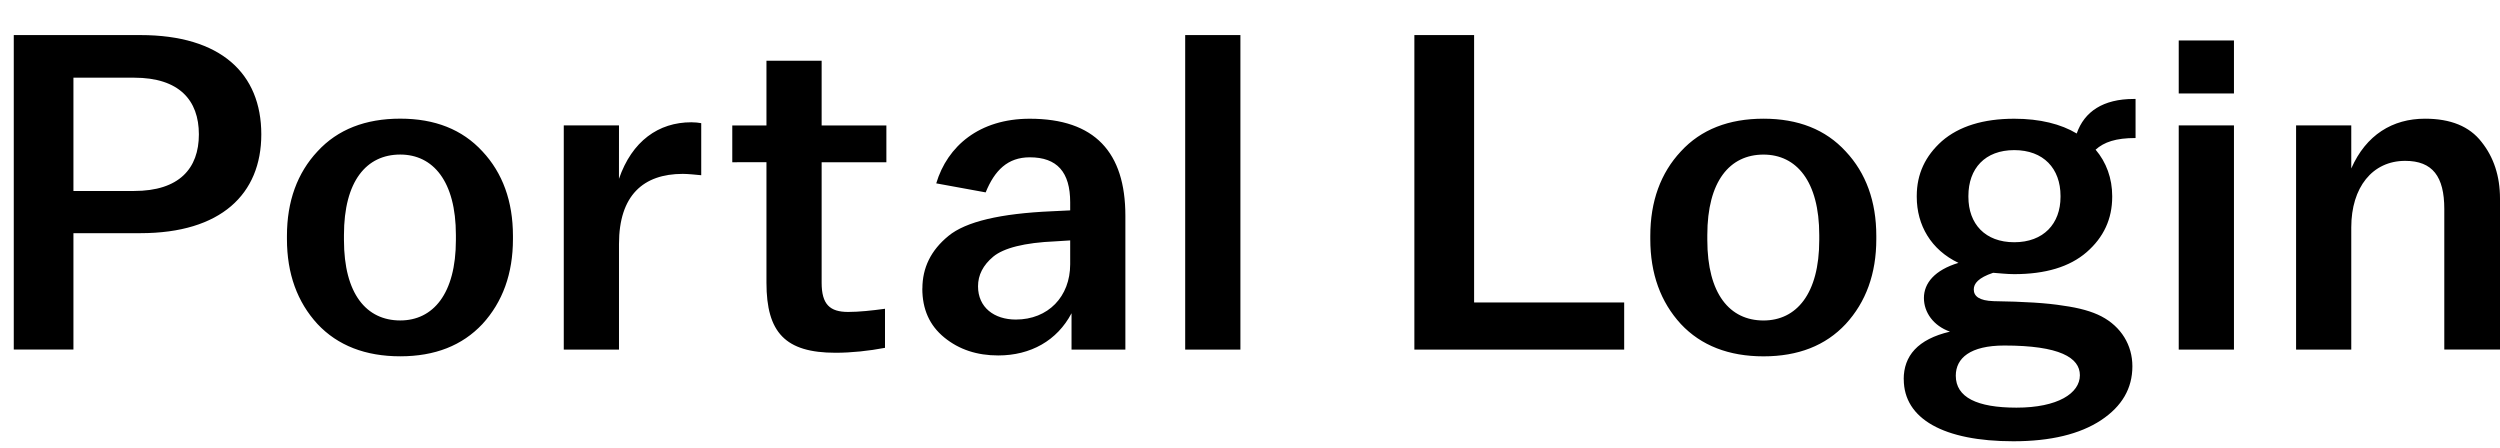 <svg width="100%" height="100%" viewBox="0 0 67 12" fill="none" xmlns="http://www.w3.org/2000/svg" preserveAspectRatio="none"><path d="M63.014 3.361H61.535V9.369H63.014V6.093C63.014 5.021 63.58 4.311 64.459 4.311C65.194 4.311 65.507 4.732 65.507 5.6V9.368H67V5.322C67 4.72 66.832 4.214 66.506 3.805C66.182 3.385 65.676 3.181 64.99 3.181C64.122 3.181 63.411 3.613 63.014 4.515V3.361ZM59.87 1.085H58.39V2.504H59.87V1.085ZM59.87 3.361H58.39V9.369H59.87V3.361ZM51.021 10.165C51.021 11.225 52.092 11.826 53.959 11.826C54.958 11.826 55.742 11.634 56.307 11.262C56.872 10.888 57.148 10.406 57.148 9.816C57.148 9.25 56.848 8.756 56.319 8.479C56.066 8.347 55.728 8.251 55.295 8.192C54.861 8.12 54.235 8.083 53.428 8.071C53.041 8.058 52.897 7.938 52.897 7.757C52.897 7.6 53.018 7.444 53.416 7.311C53.597 7.323 53.777 7.347 53.982 7.347C54.814 7.347 55.464 7.155 55.922 6.758C56.379 6.36 56.607 5.866 56.607 5.276V5.253C56.607 4.782 56.45 4.348 56.162 4.011C56.391 3.807 56.703 3.699 57.233 3.699V2.652H57.185C56.366 2.652 55.86 2.989 55.656 3.578C55.236 3.325 54.67 3.182 53.982 3.182C53.151 3.182 52.501 3.385 52.043 3.782C51.598 4.179 51.369 4.662 51.369 5.253V5.276C51.369 6.036 51.754 6.697 52.487 7.045C51.85 7.238 51.561 7.588 51.561 7.986C51.561 8.371 51.815 8.732 52.259 8.888C51.392 9.092 51.019 9.539 51.019 10.165M55.222 5.252V5.276C55.222 5.998 54.765 6.492 53.982 6.492C53.199 6.492 52.753 5.998 52.753 5.276V5.252C52.753 4.515 53.199 4.023 53.982 4.023C54.765 4.023 55.222 4.515 55.222 5.252ZM55.741 10.056C55.741 10.539 55.15 10.925 54.041 10.925C52.982 10.925 52.415 10.647 52.415 10.069C52.415 9.598 52.801 9.26 53.717 9.26C55.199 9.26 55.741 9.586 55.741 10.056ZM48.756 6.299V6.432C48.756 7.878 48.142 8.589 47.262 8.589C46.359 8.589 45.756 7.879 45.756 6.432V6.299C45.756 4.854 46.359 4.143 47.262 4.143C48.142 4.143 48.756 4.854 48.756 6.299ZM44.228 6.323V6.408C44.228 7.336 44.505 8.095 45.047 8.684C45.588 9.262 46.335 9.55 47.262 9.55C48.189 9.55 48.925 9.263 49.465 8.684C50.007 8.095 50.285 7.336 50.285 6.408V6.323C50.285 5.395 50.007 4.636 49.465 4.058C48.925 3.469 48.189 3.181 47.262 3.181C46.335 3.181 45.588 3.468 45.047 4.058C44.506 4.636 44.228 5.395 44.228 6.323ZM39.506 0.94H37.905V9.369H43.528V8.106H39.506V0.94ZM33.243 0.94H31.763V9.369H33.243V0.94ZM24.718 7.732C24.718 8.287 24.91 8.72 25.307 9.045C25.704 9.369 26.185 9.526 26.752 9.526C27.62 9.526 28.331 9.129 28.717 8.395V9.37H30.16V5.782C30.16 4.083 29.341 3.182 27.597 3.182C26.247 3.182 25.391 3.914 25.091 4.914L26.416 5.156C26.656 4.565 27.007 4.216 27.597 4.216C28.332 4.216 28.681 4.614 28.681 5.421V5.638L28.187 5.662C26.813 5.722 25.886 5.938 25.418 6.323C24.947 6.708 24.72 7.178 24.72 7.732M28.681 6.443V7.082C28.681 7.949 28.091 8.564 27.224 8.564C26.645 8.564 26.211 8.24 26.211 7.673C26.211 7.371 26.345 7.107 26.62 6.877C26.898 6.648 27.452 6.503 28.285 6.468L28.681 6.443ZM20.541 4.347V7.576C20.541 8.912 21.046 9.454 22.394 9.454C22.815 9.454 23.285 9.405 23.718 9.322V8.275C23.369 8.323 23.02 8.36 22.731 8.36C22.237 8.36 22.02 8.155 22.02 7.577V4.348H23.755V3.362H22.02V1.628H20.541V3.362H19.625V4.348L20.541 4.347ZM16.589 3.361H15.109V9.369H16.589V6.539C16.589 5.237 17.24 4.66 18.299 4.66C18.432 4.66 18.66 4.683 18.793 4.696V3.301C18.732 3.288 18.624 3.277 18.528 3.277C17.648 3.277 16.937 3.781 16.588 4.793L16.589 3.361ZM12.218 6.298V6.432C12.218 7.878 11.604 8.588 10.726 8.588C9.821 8.588 9.218 7.878 9.218 6.432V6.298C9.218 4.853 9.821 4.142 10.726 4.142C11.604 4.142 12.218 4.853 12.218 6.298ZM7.69 6.322V6.407C7.69 7.335 7.967 8.094 8.509 8.684C9.05 9.261 9.797 9.549 10.726 9.549C11.654 9.549 12.387 9.262 12.929 8.684C13.47 8.094 13.747 7.335 13.747 6.407V6.322C13.747 5.394 13.47 4.635 12.929 4.057C12.387 3.468 11.653 3.18 10.726 3.18C9.798 3.18 9.05 3.467 8.509 4.057C7.968 4.635 7.69 5.394 7.69 6.322ZM3.764 0.94H0.369V9.368H1.968V6.249H3.764C5.92 6.249 7.003 5.203 7.003 3.601C7.003 1.973 5.92 0.94 3.764 0.94ZM3.595 5.118H1.968V2.082H3.595C4.8 2.082 5.33 2.684 5.33 3.601C5.33 4.517 4.8 5.118 3.595 5.118Z" fill="black" data-color-group="0"/></svg>